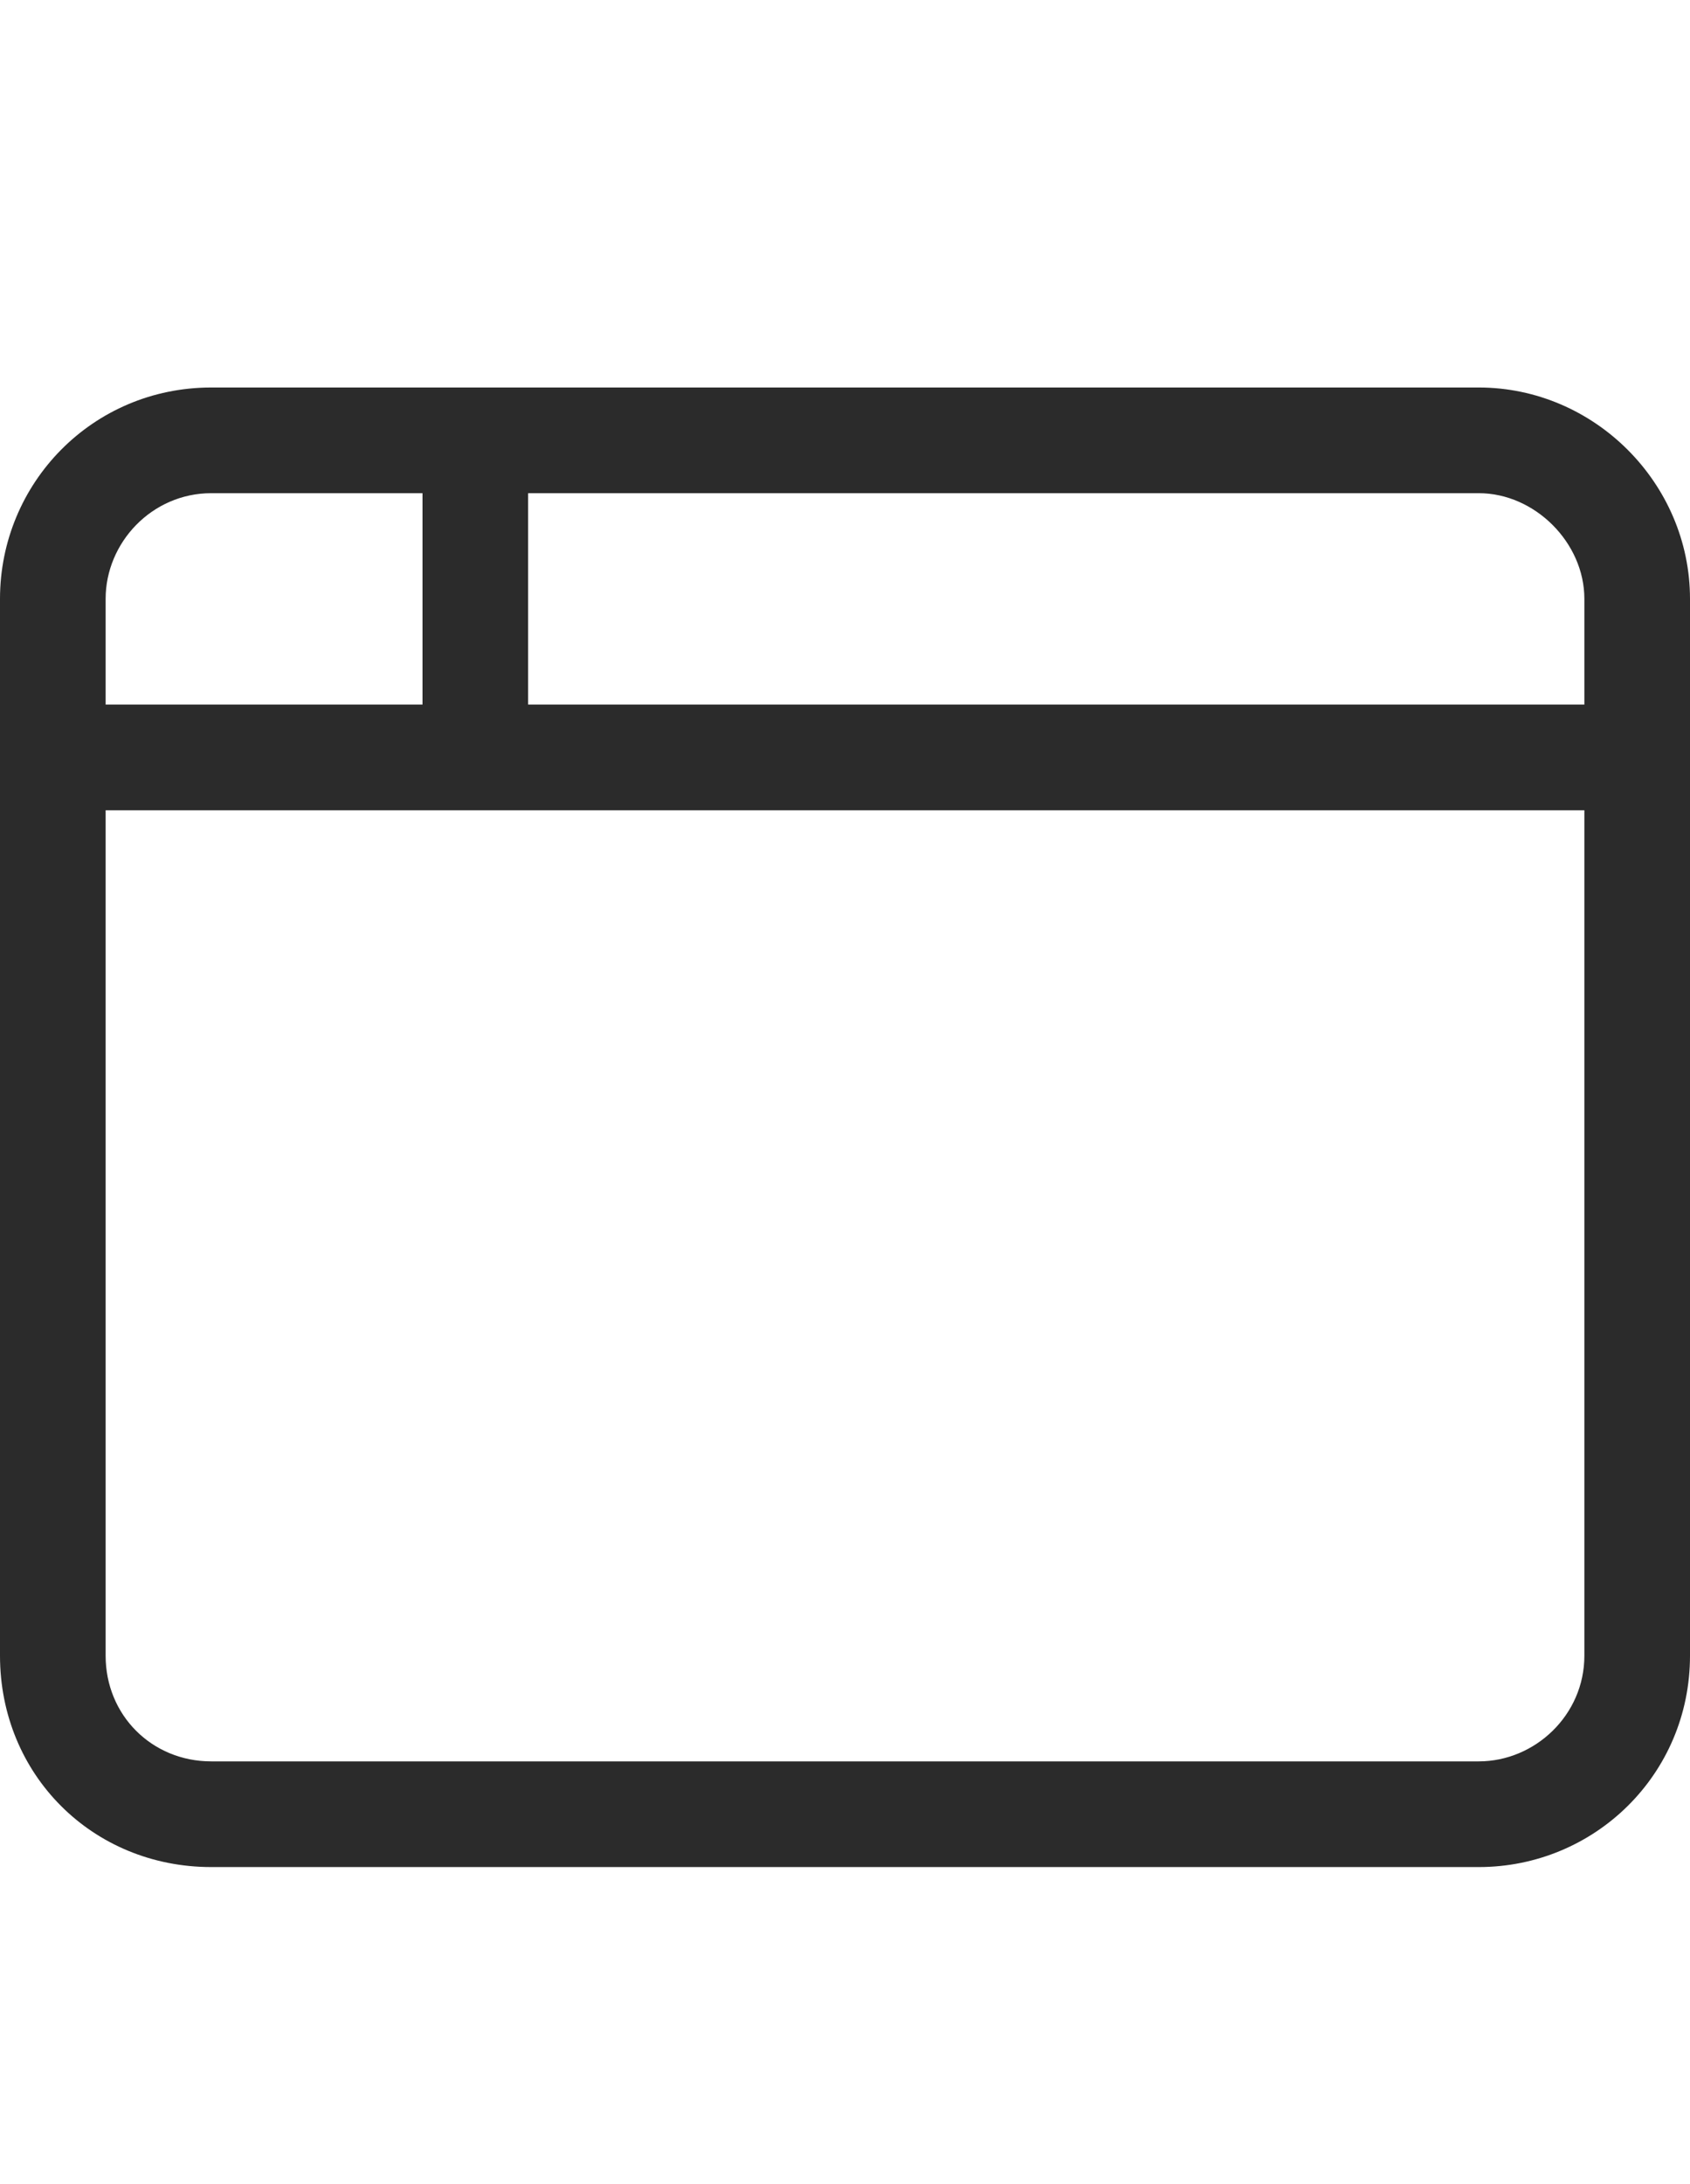 <svg width="24" height="31" viewBox="0 0 24 31" fill="none" xmlns="http://www.w3.org/2000/svg">
<path d="M0 8.5C0 6.859 1.312 5.5 3 5.5H21C22.641 5.5 24 6.859 24 8.5V23.5C24 25.188 22.641 26.5 21 26.5H3C1.312 26.5 0 25.188 0 23.5V8.5ZM7.5 10H22.5V8.5C22.5 7.703 21.797 7 21 7H7.5V10ZM6 7H3C2.156 7 1.5 7.703 1.5 8.5V10H6V7ZM1.5 11.5V23.5C1.5 24.344 2.156 25 3 25H21C21.797 25 22.5 24.344 22.5 23.5V11.5H1.5Z" fill="#2B2B2B"/>
</svg>
